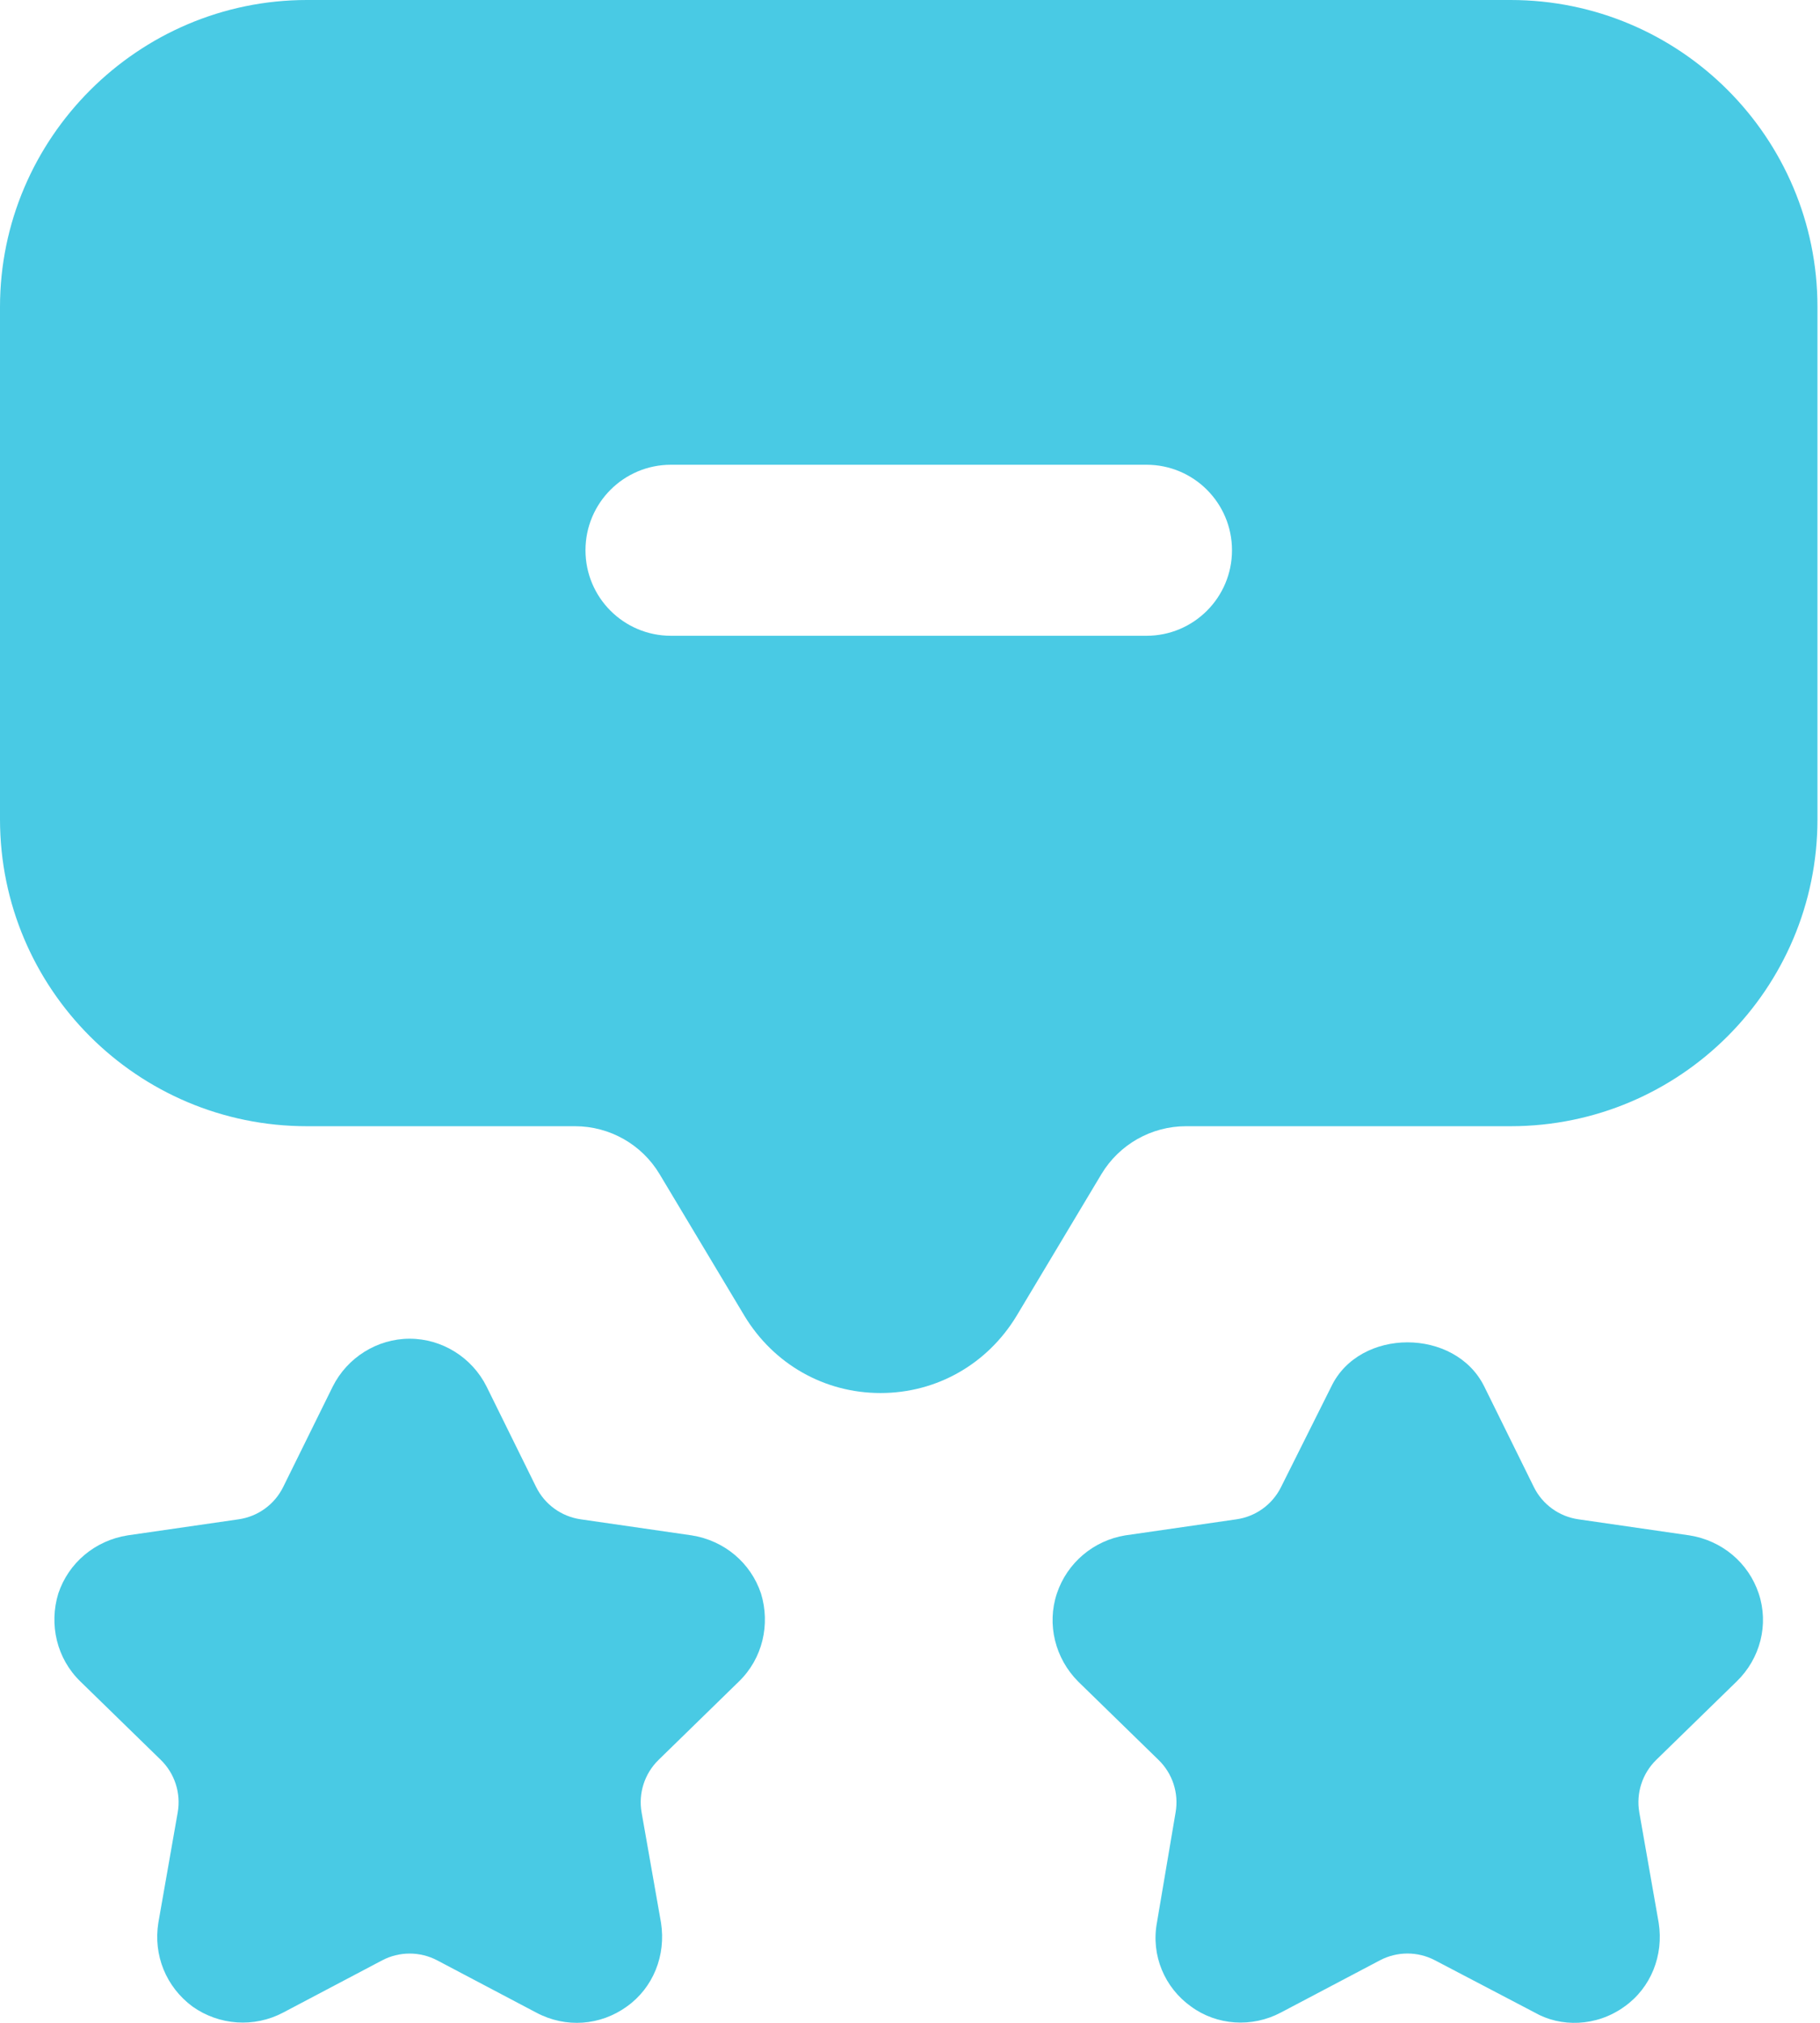 <svg width="36" height="40" viewBox="0 0 36 40" fill="none" xmlns="http://www.w3.org/2000/svg">
<path d="M29.879 0H6.071C2.732 0 0 2.732 0 6.07V16.199C0 19.552 2.718 22.27 6.071 22.27H11.373C12.06 22.27 12.695 22.63 13.047 23.218L14.728 26.024C15.303 26.971 16.301 27.546 17.417 27.546C18.533 27.546 19.531 26.971 20.106 26.024L21.786 23.218C22.139 22.63 22.774 22.27 23.46 22.27H29.879C33.232 22.27 35.95 19.552 35.95 16.199V6.071C35.95 2.718 33.232 0 29.879 0ZM22.678 12.572H13.272C12.337 12.572 11.581 11.815 11.581 10.881C11.581 9.947 12.337 9.19 13.272 9.19H22.678C23.612 9.19 24.369 9.947 24.369 10.881C24.369 11.815 23.612 12.572 22.678 12.572Z" fill="#49CAE4"/>
<path d="M33.418 30.361L31.221 30.043C30.839 29.988 30.509 29.749 30.339 29.403L29.36 27.419C28.785 26.252 26.891 26.252 26.333 27.419L25.338 29.408C25.167 29.751 24.839 29.988 24.459 30.043L22.258 30.361C21.632 30.463 21.108 30.902 20.905 31.511C20.702 32.12 20.871 32.796 21.328 33.253L22.918 34.803C23.193 35.071 23.319 35.457 23.254 35.836L22.884 38.021C22.765 38.664 23.036 39.306 23.56 39.678C24.067 40.05 24.761 40.101 25.335 39.797L27.295 38.764C27.635 38.585 28.042 38.584 28.383 38.763L30.358 39.797C30.864 40.087 31.572 40.084 32.133 39.678C32.657 39.306 32.911 38.664 32.809 38.021L32.426 35.84C32.359 35.459 32.485 35.07 32.761 34.8L34.348 33.253C34.822 32.796 34.991 32.12 34.788 31.511C34.585 30.902 34.061 30.463 33.418 30.361Z" fill="#49CAE4"/>
<path d="M13.683 30.361L11.486 30.043C11.104 29.988 10.774 29.749 10.604 29.403L9.625 27.419C9.338 26.844 8.746 26.472 8.103 26.472C7.461 26.472 6.869 26.844 6.581 27.419L5.602 29.403C5.432 29.749 5.102 29.988 4.721 30.043L2.523 30.361C1.88 30.463 1.356 30.902 1.153 31.511C0.967 32.12 1.119 32.796 1.593 33.253L3.18 34.8C3.457 35.07 3.582 35.459 3.515 35.84L3.132 38.021C3.03 38.664 3.284 39.289 3.808 39.678C4.333 40.05 5.026 40.101 5.601 39.797L7.558 38.765C7.899 38.585 8.307 38.585 8.649 38.765L10.606 39.797C11.194 40.111 11.879 40.053 12.398 39.678C12.922 39.306 13.176 38.664 13.075 38.021L12.691 35.84C12.624 35.459 12.75 35.07 13.027 34.8L14.613 33.253C15.087 32.796 15.239 32.12 15.053 31.511C14.85 30.902 14.326 30.463 13.683 30.361Z" fill="#49CAE4"/>
</svg>
